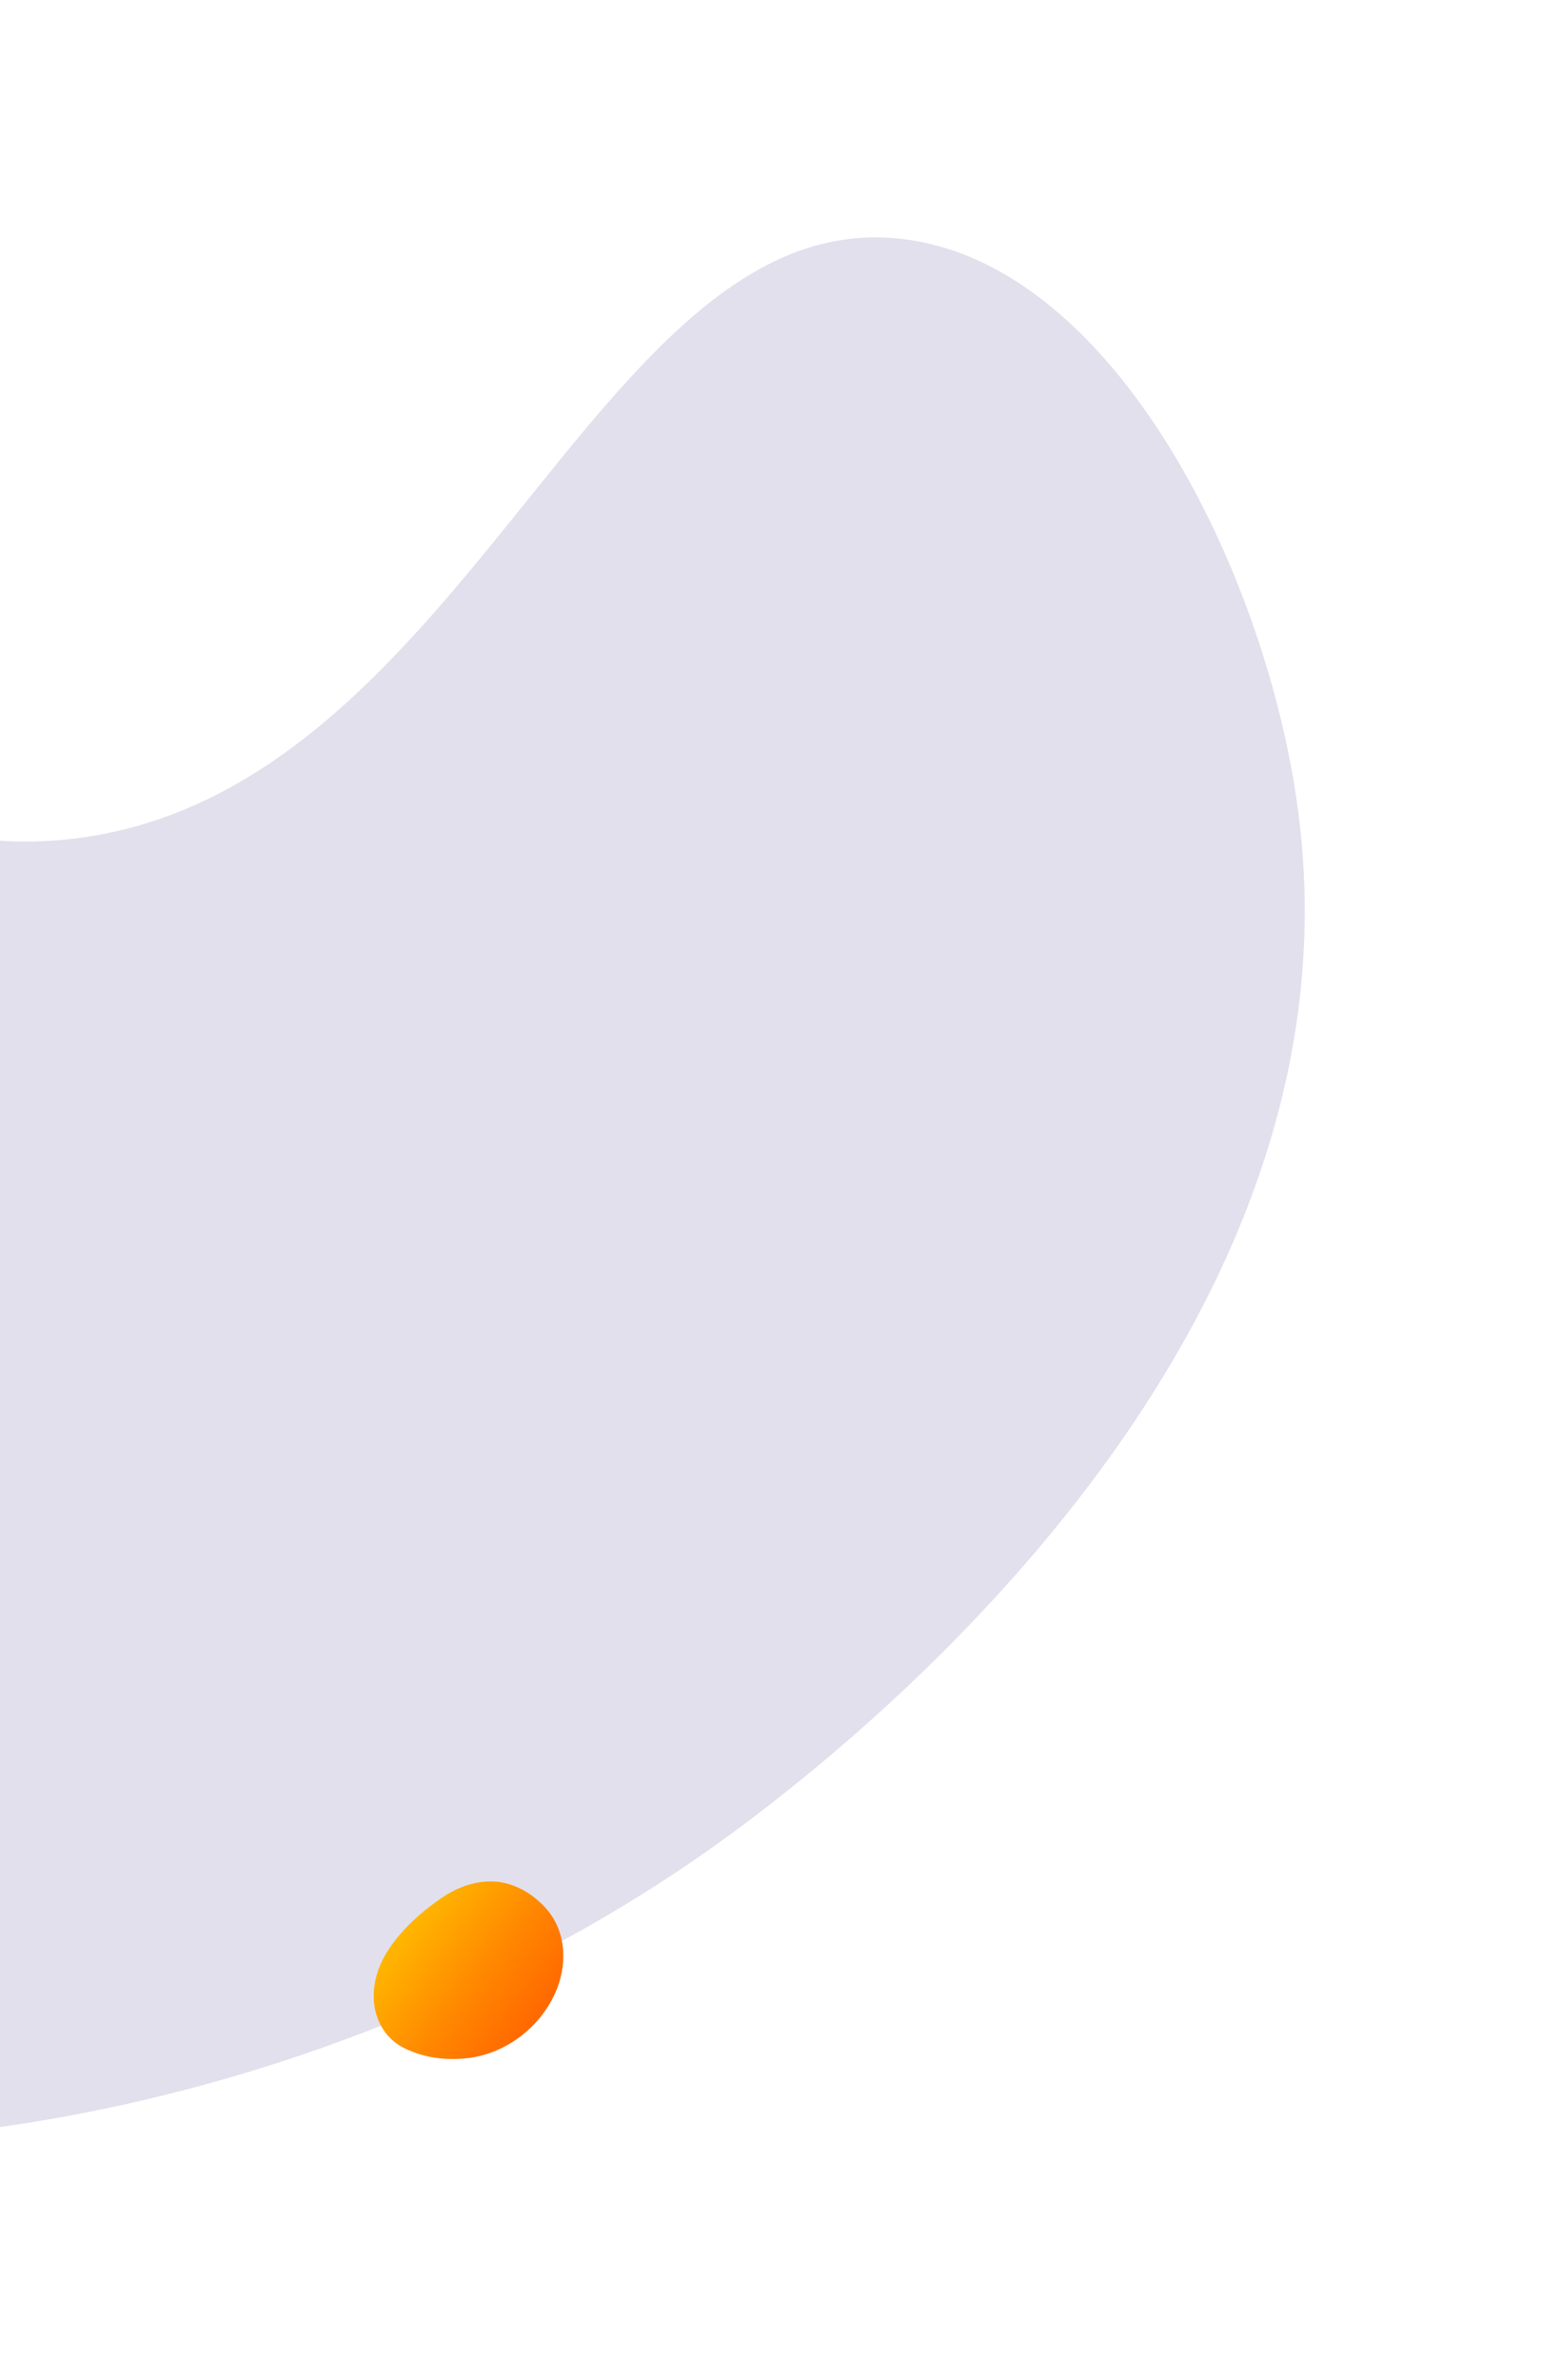 <svg width="260" height="401" viewBox="0 0 260 401" fill="none" xmlns="http://www.w3.org/2000/svg">
<g opacity="0.31" filter="url(#filter0_f)">
<path d="M-153.776 326.914C-70.425 383.053 43.364 363.566 116.348 313.895C129.783 304.773 230.965 233.707 219.023 137.764C214.129 97.96 188.668 44.971 152.591 40.328C99.76 33.445 78.363 137.183 8.613 141.661C-51.681 145.476 -72.001 70.429 -134.286 75.322C-182.637 79.053 -228.916 128.725 -236.795 181.962C-248.821 262.896 -167.211 317.875 -153.776 326.914Z" fill="#A29AC3"/>
</g>
<g filter="url(#filter1_f)">
<path d="M68.011 345.028C70.608 346.343 74.23 347.359 79.121 346.761C84.072 346.104 88.962 343.175 92.042 338.633C93.128 337.02 94.094 335.108 94.577 332.956C95.604 328.594 94.638 324.47 92.102 321.602C90.653 319.988 88.6 318.315 85.823 317.478C82.321 316.402 78.275 317.239 74.713 319.63C71.755 321.602 67.951 324.709 65.415 328.653C61.37 334.869 62.577 342.219 68.011 345.028Z" fill="url(#paint0_linear)"/>
</g>
<defs>
<filter id="filter0_f" x="-278" y="0" width="538" height="401" filterUnits="userSpaceOnUse" color-interpolation-filters="sRGB">
<feFlood flood-opacity="0" result="BackgroundImageFix"/>
<feBlend mode="normal" in="SourceGraphic" in2="BackgroundImageFix" result="shape"/>
<feGaussianBlur stdDeviation="20" result="effect1_foregroundBlur"/>
</filter>
<filter id="filter1_f" x="33" y="287" width="92" height="90" filterUnits="userSpaceOnUse" color-interpolation-filters="sRGB">
<feFlood flood-opacity="0" result="BackgroundImageFix"/>
<feBlend mode="normal" in="SourceGraphic" in2="BackgroundImageFix" result="shape"/>
<feGaussianBlur stdDeviation="15" result="effect1_foregroundBlur"/>
</filter>
<linearGradient id="paint0_linear" x1="90.656" y1="340.636" x2="69.118" y2="323.908" gradientUnits="userSpaceOnUse">
<stop offset="0.036" stop-color="#FF6A00"/>
<stop offset="0.427" stop-color="#FF8600"/>
<stop offset="0.994" stop-color="#FFB600"/>
</linearGradient>
</defs>
</svg>
